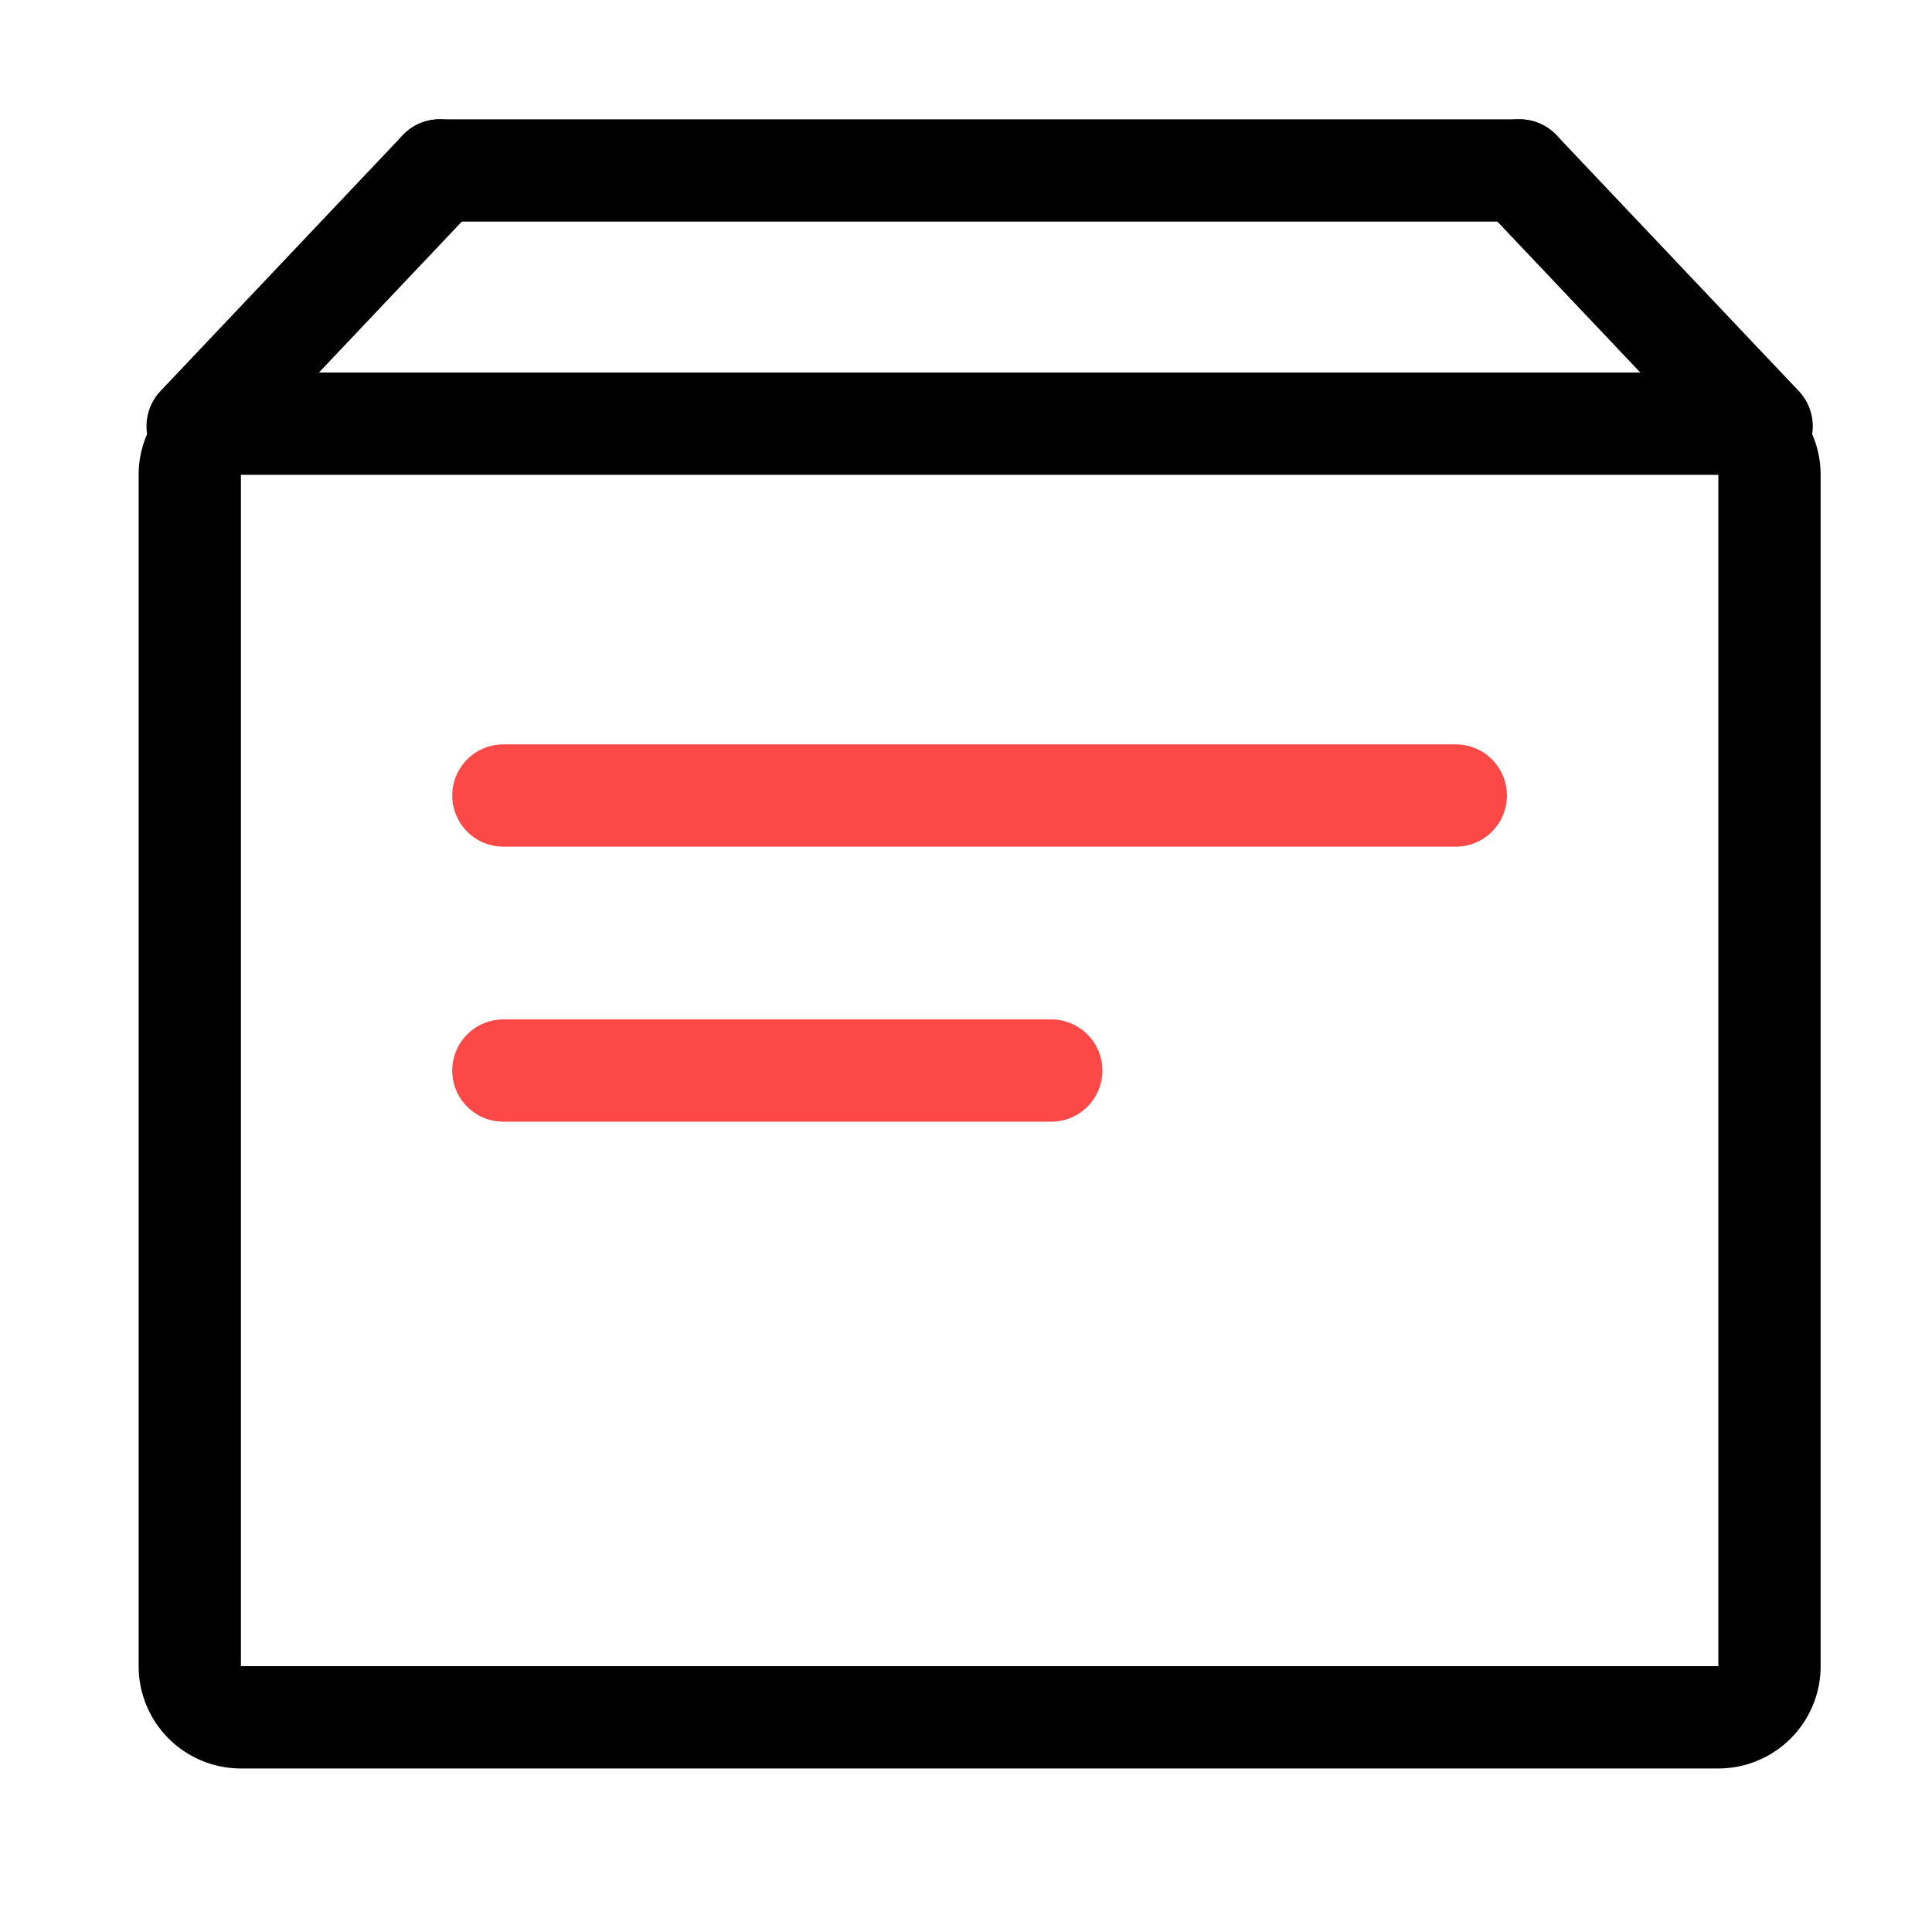 <svg xmlns="http://www.w3.org/2000/svg" width="34" height="34" viewBox="0 0 34 34"><defs><style>.a{fill:#fff;opacity:0;}.b{fill:#fd4848;}</style></defs><g transform="translate(-832 -6306)"><rect class="a" width="34" height="34" transform="translate(832 6306)"/><path d="M0,0V20.966H26V0H0M0-1.8H26A1.8,1.8,0,0,1,27.8,0V20.966a1.8,1.8,0,0,1-1.8,1.8H0a1.8,1.8,0,0,1-1.8-1.8V0A1.8,1.8,0,0,1,0-1.8Z" transform="translate(836.24 6314.356)"/><path d="M0,5.4a.9.9,0,0,1-.619-.246A.9.9,0,0,1-.654,3.881l4.261-4.5A.9.9,0,0,1,4.88-.654.9.9,0,0,1,4.914.619L.654,5.119A.9.9,0,0,1,0,5.4Z" transform="translate(835.479 6309)"/><path d="M4.261,5.4a.9.9,0,0,1-.654-.281L-.654.619A.9.9,0,0,1-.619-.654.9.9,0,0,1,.654-.619l4.261,4.5A.9.9,0,0,1,4.261,5.4Z" transform="translate(858.74 6309)"/><path d="M19,.9H0A.9.9,0,0,1-.9,0,.9.9,0,0,1,0-.9H19a.9.9,0,0,1,.9.9A.9.9,0,0,1,19,.9Z" transform="translate(839.74 6309)"/><path class="b" d="M16.76.9H0A.9.9,0,0,1-.9,0,.9.9,0,0,1,0-.9H16.76a.9.9,0,0,1,.9.9A.9.9,0,0,1,16.76.9Z" transform="translate(840.859 6320)"/><path class="b" d="M9.641.9H0A.9.9,0,0,1-.9,0,.9.9,0,0,1,0-.9H9.641a.9.9,0,0,1,.9.9A.9.9,0,0,1,9.641.9Z" transform="translate(840.859 6324.84)"/></g></svg>